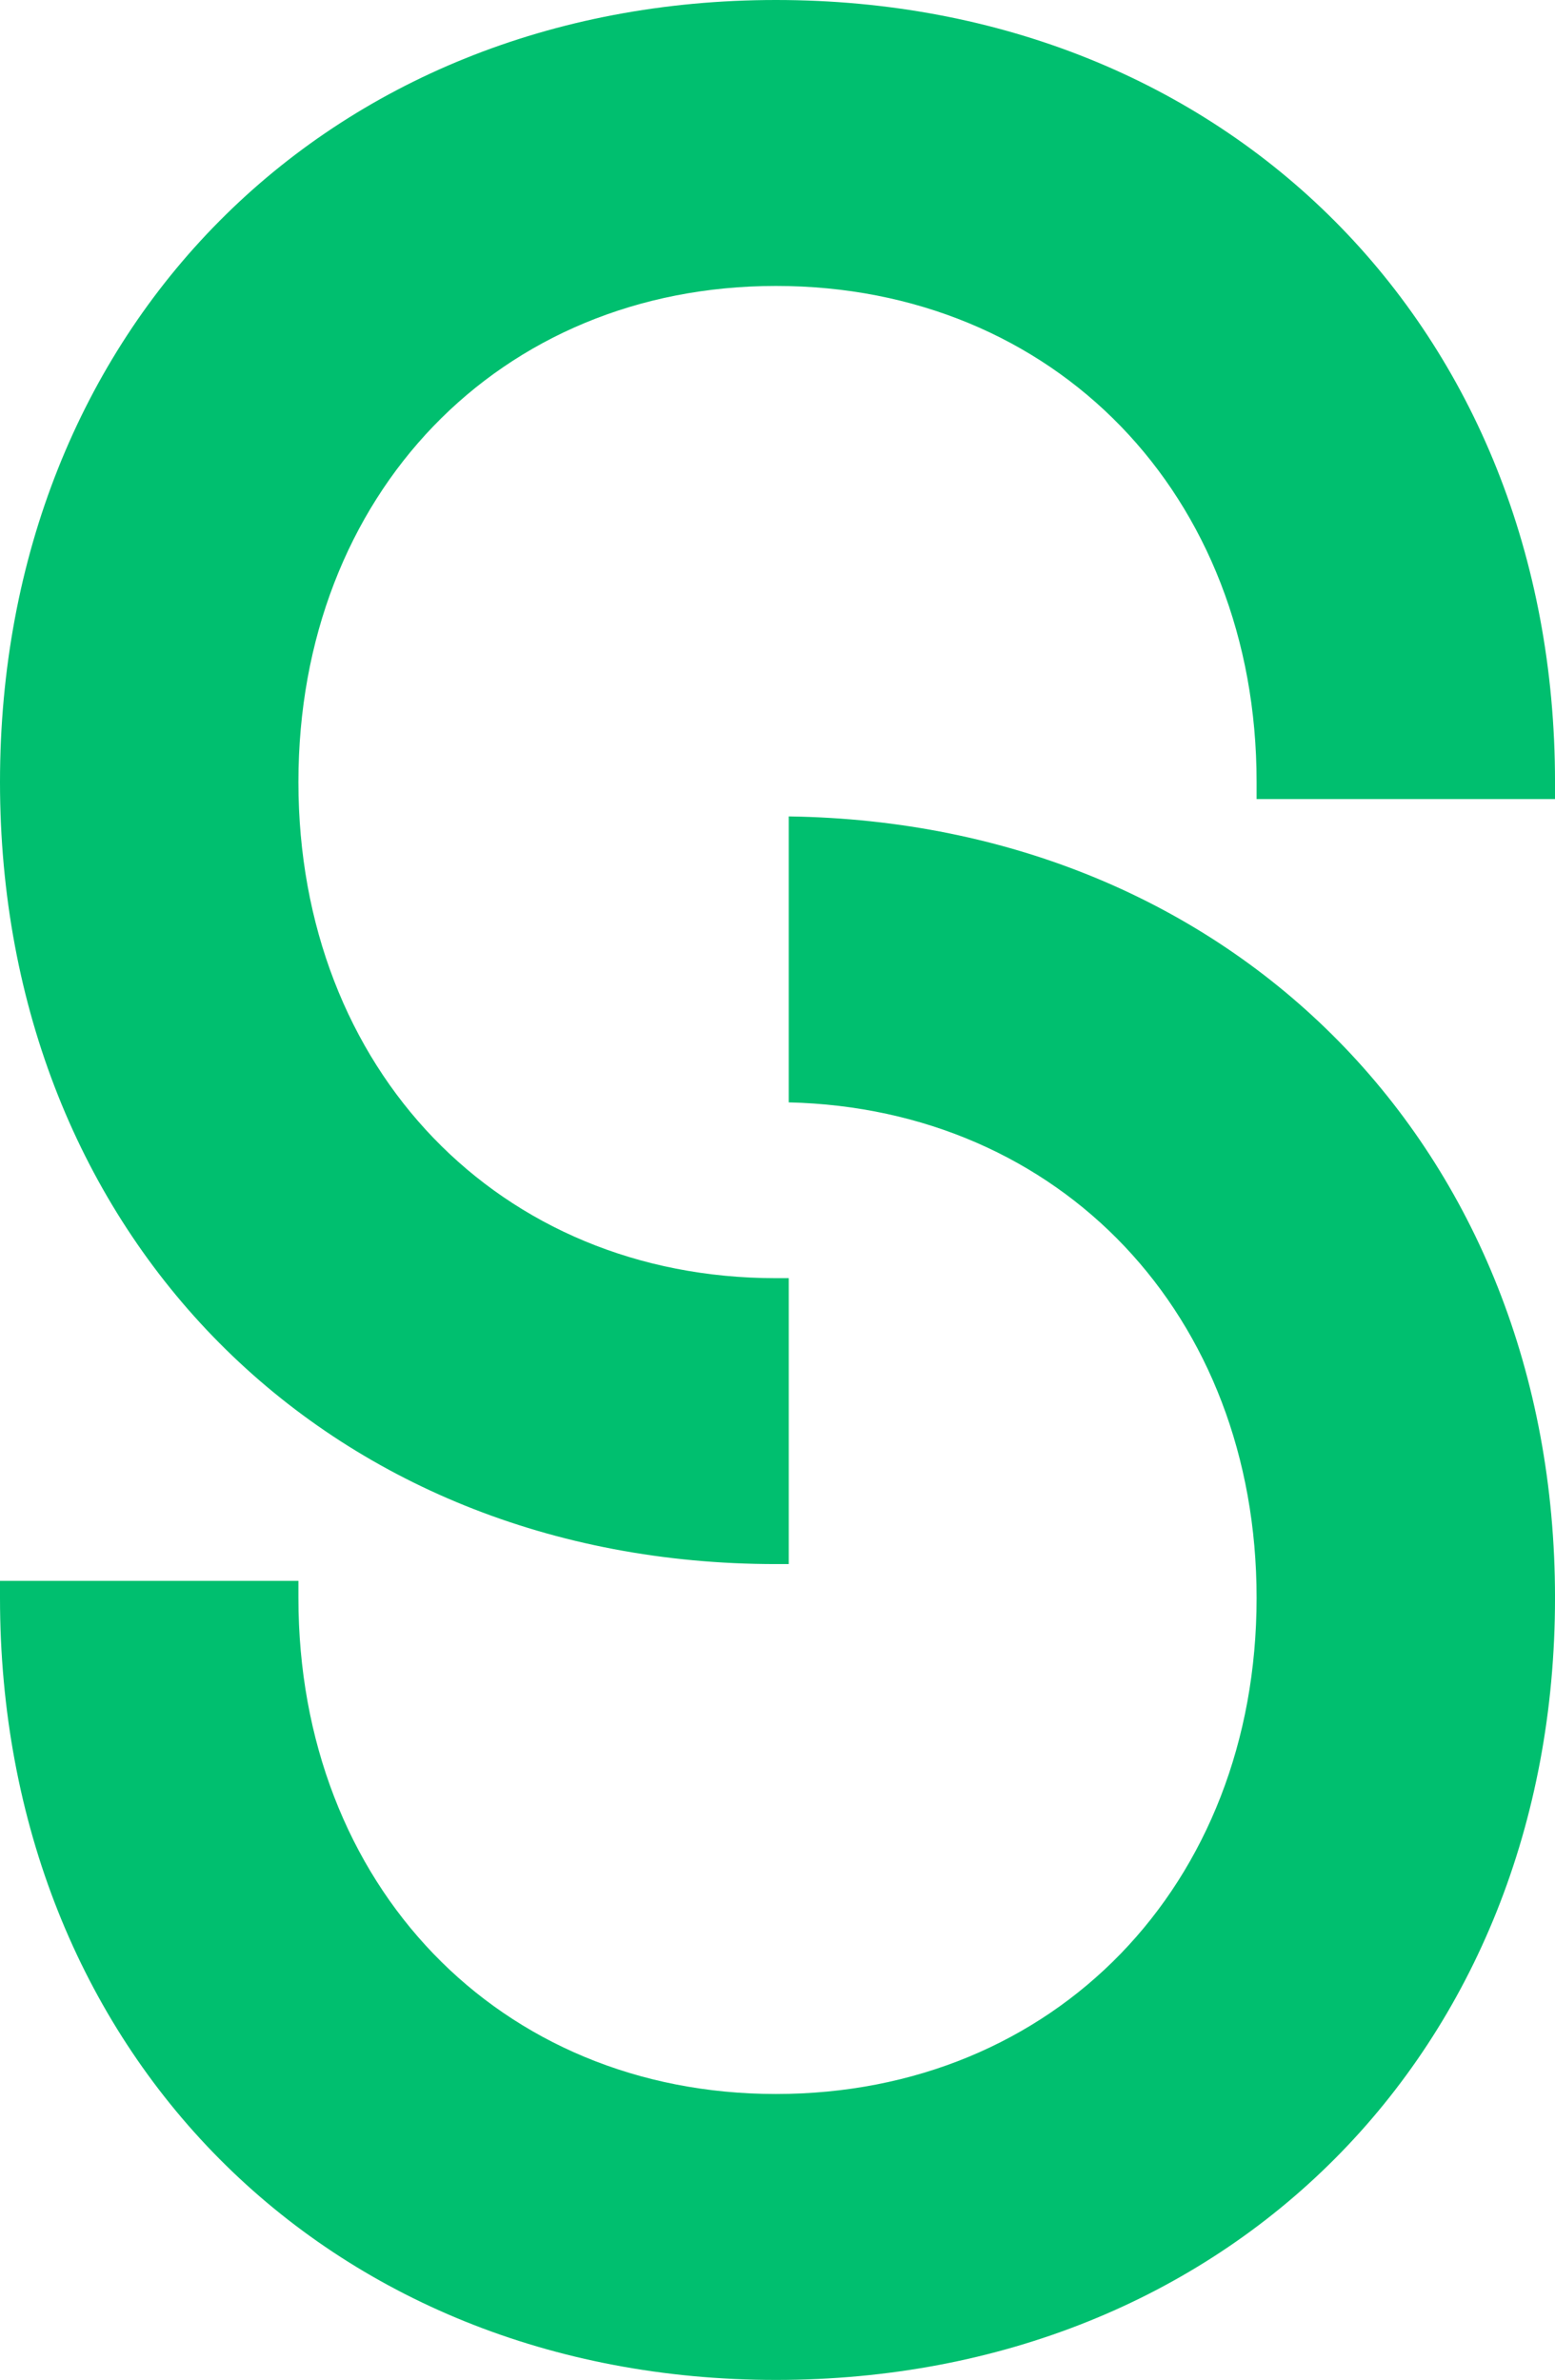 <svg id="Camada_1" data-name="Camada 1" xmlns="http://www.w3.org/2000/svg" viewBox="0 0 871.46 1333.99"><defs><style>.cls-1{fill:#00bf6f;}</style></defs><path class="cls-1" d="M1137.3,476.82v9.54H970.06v-9.54c0-161.13-113.29-278.07-269.37-278.07-155.07,0-267.62,116.94-267.62,278.07S545.62,754.91,700.69,754.91h7.19V915.17h-7.19c-252,0-434.86-184.35-434.86-438.35S448.72,38.47,700.69,38.47C953.68,38.47,1137.3,222.82,1137.3,476.82Zm0,457.28c0,254-183.62,438.36-436.61,438.36-252,0-434.86-184.36-434.86-438.36v-9.54H433.07v9.54c0,161.14,112.55,278.09,267.62,278.09,156.08,0,269.37-117,269.37-278.09,0-158.6-109.87-274.15-262.18-277.73V496.09C957.09,499.6,1137.3,682.56,1137.3,934.1Z" transform="translate(-265.83 -38.47)"/></svg>